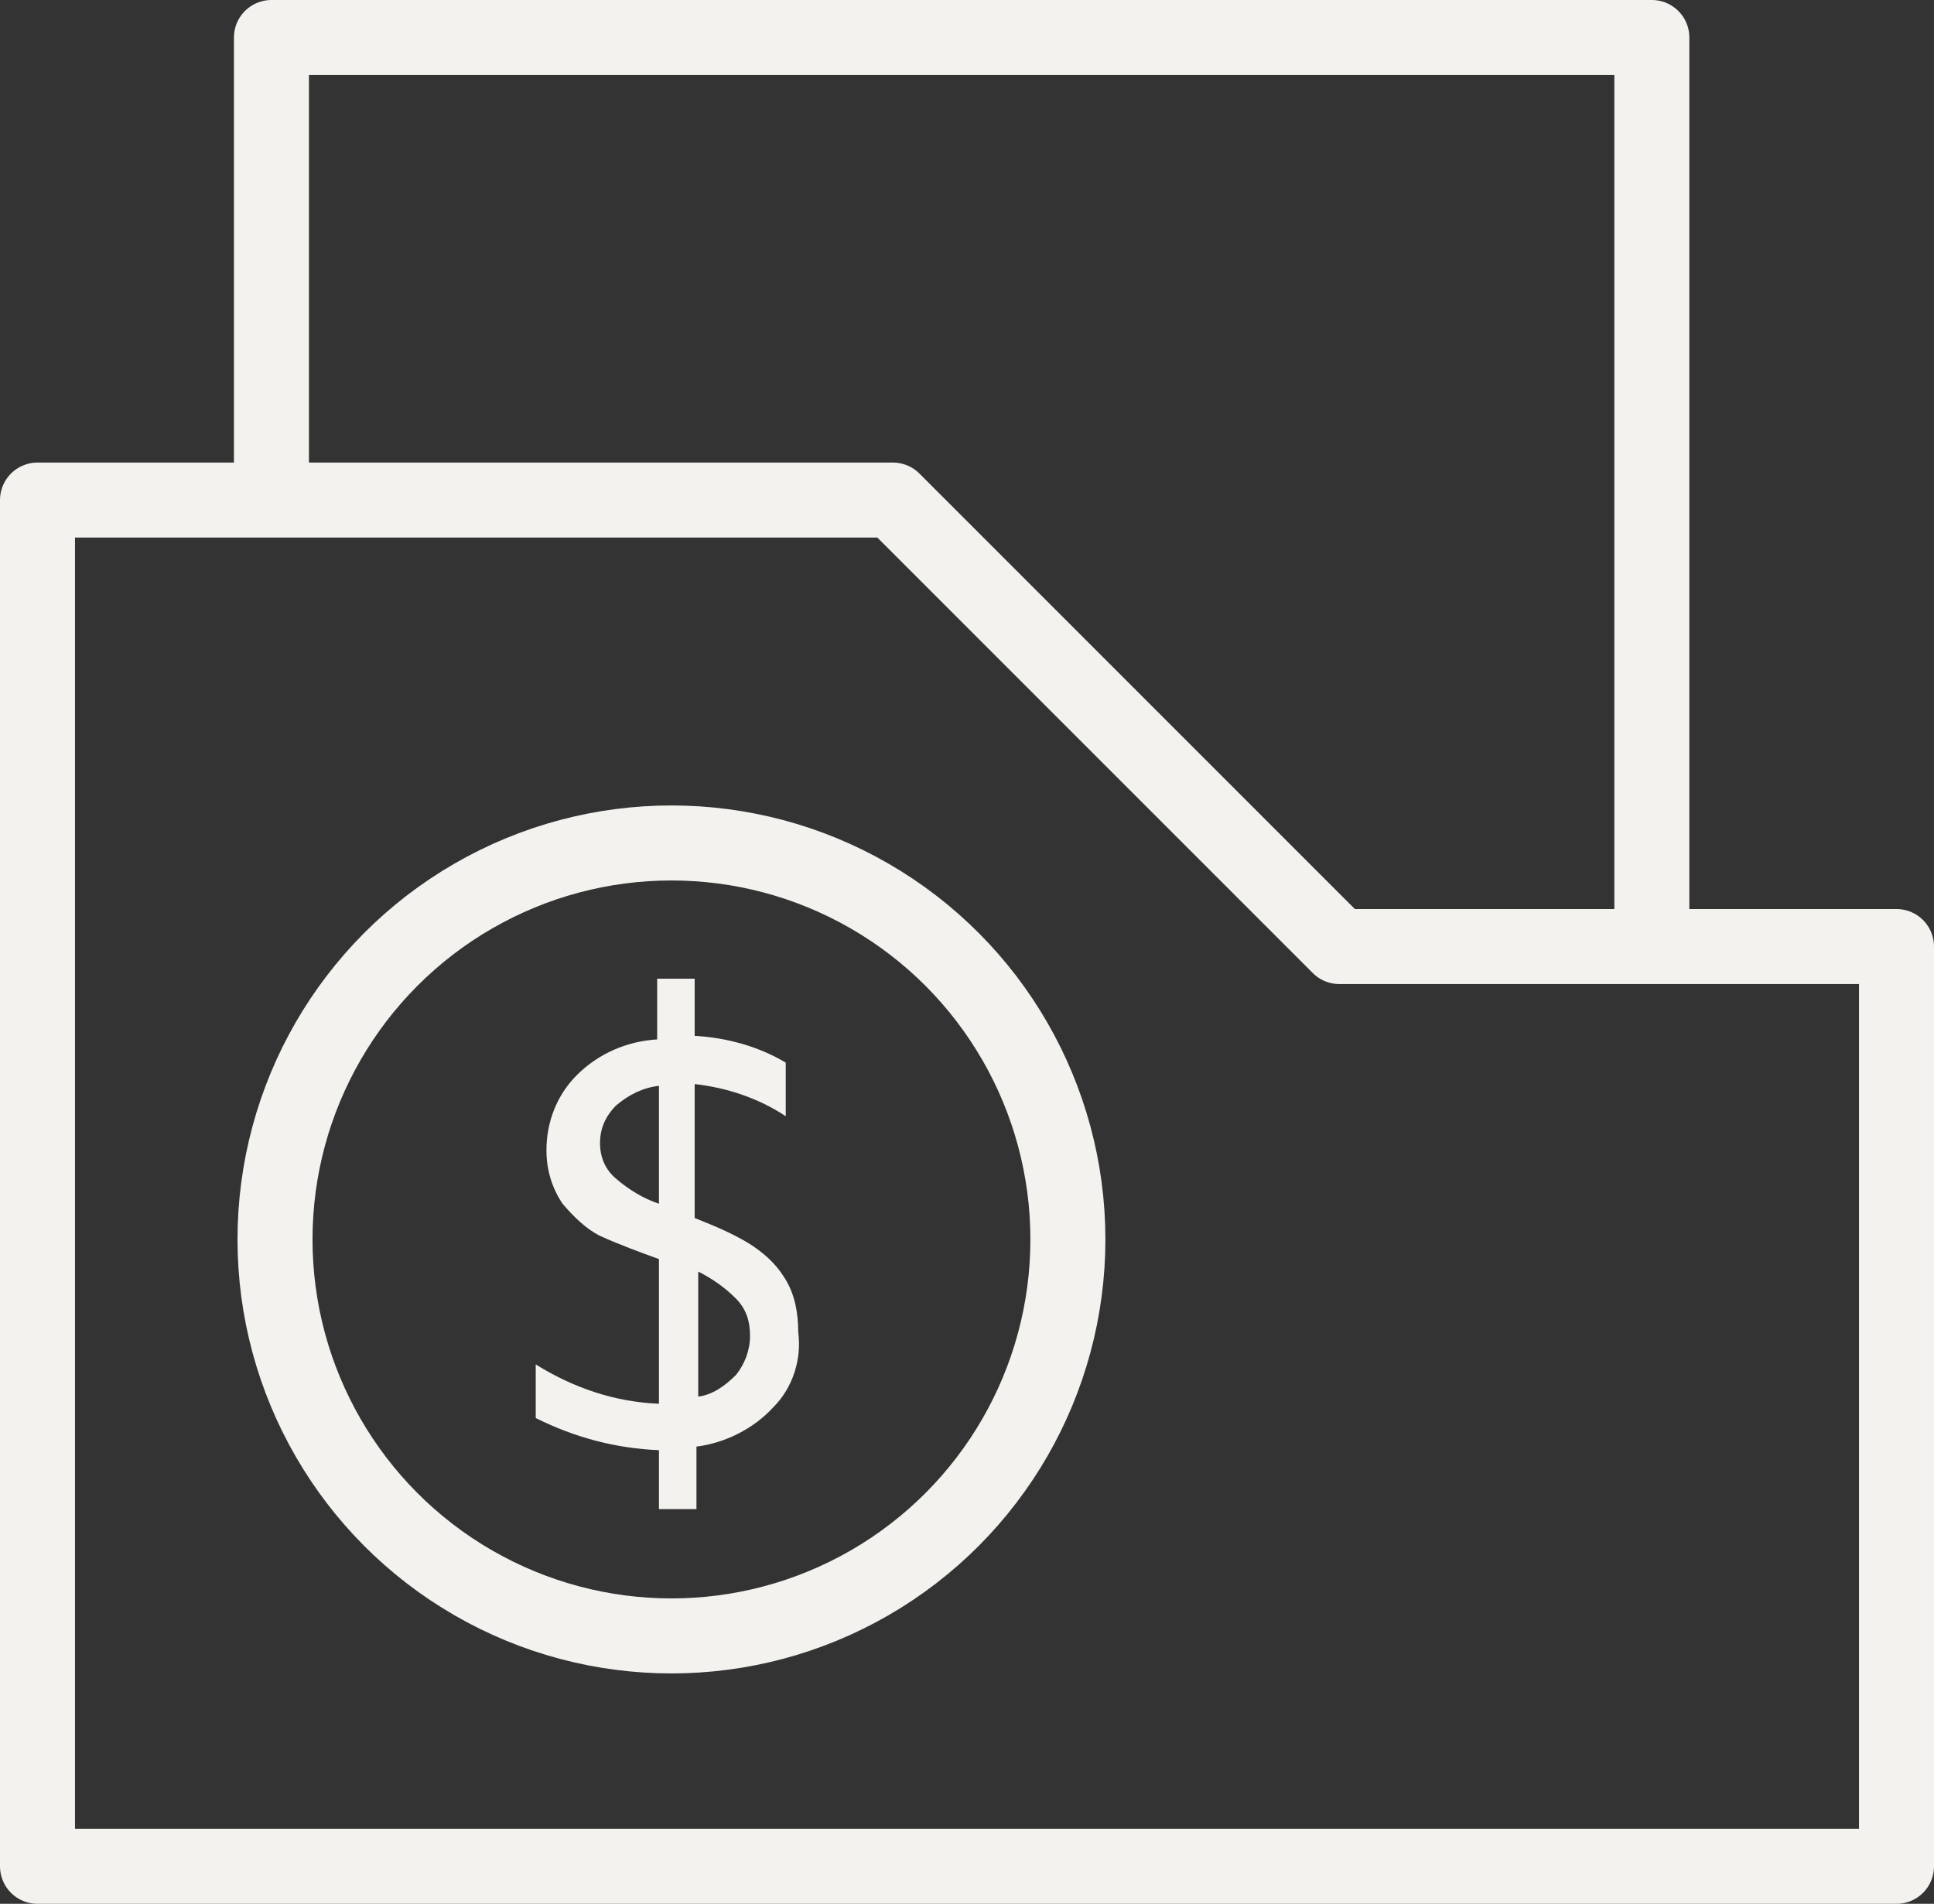<svg xmlns="http://www.w3.org/2000/svg" xmlns:xlink="http://www.w3.org/1999/xlink" id="Camada_1" x="0px" y="0px" viewBox="0 0 108.3 106.6" style="enable-background:new 0 0 108.3 106.6;" xml:space="preserve"><rect x="0" y="0" width="108.3" height="106.6" fill="#333333" stroke="none"/><style type="text/css">	.st0{fill:none;stroke:#F4F2EF;stroke-width:4.2;stroke-linejoin:round;}	.st1{fill:#F4F2EF;}</style><circle class="st0" cx="37.6" cy="69.4" r="22.2"></circle><path class="st1" d="M43.3,78.8c-1.1,1.2-2.7,2-4.3,2.2v3.5h-2.1v-3.3c-2.4-0.1-4.7-0.7-6.9-1.8v-3c2.1,1.3,4.4,2.1,6.9,2.2v-8.1 c-1.1-0.4-2.2-0.8-3.3-1.3c-0.8-0.4-1.5-1.1-2.1-1.8c-0.6-0.9-0.9-1.9-0.9-3c0-1.6,0.6-3.1,1.7-4.2c1.2-1.2,2.8-1.9,4.5-2v-3.4h2.1 V58c1.8,0.1,3.6,0.6,5.1,1.5v3c-1.5-1-3.3-1.6-5.1-1.8v7.5c1,0.4,2,0.8,3,1.4c0.8,0.5,1.5,1.1,2,1.9c0.6,0.9,0.8,2,0.8,3.1 C44.9,76.1,44.4,77.7,43.3,78.8z M34.5,66c0.7,0.6,1.5,1.1,2.4,1.4v-6.6c-0.9,0.1-1.7,0.5-2.4,1.1c-0.6,0.6-0.9,1.3-0.9,2.1 C33.6,64.8,33.9,65.5,34.5,66z M41.2,77c0.5-0.6,0.8-1.4,0.8-2.2c0-0.8-0.2-1.5-0.8-2.1c-0.6-0.6-1.3-1.1-2.1-1.5v7 C39.9,78.1,40.6,77.6,41.2,77z"></path><polygon class="st0" points="2.1,28 2.1,104.5 106.2,104.5 106.2,53 75,53 50,28 "></polygon><polyline class="st0" points="92.5,53 92.5,2.1 15.2,2.1 15.2,27.5 "></polyline></svg>